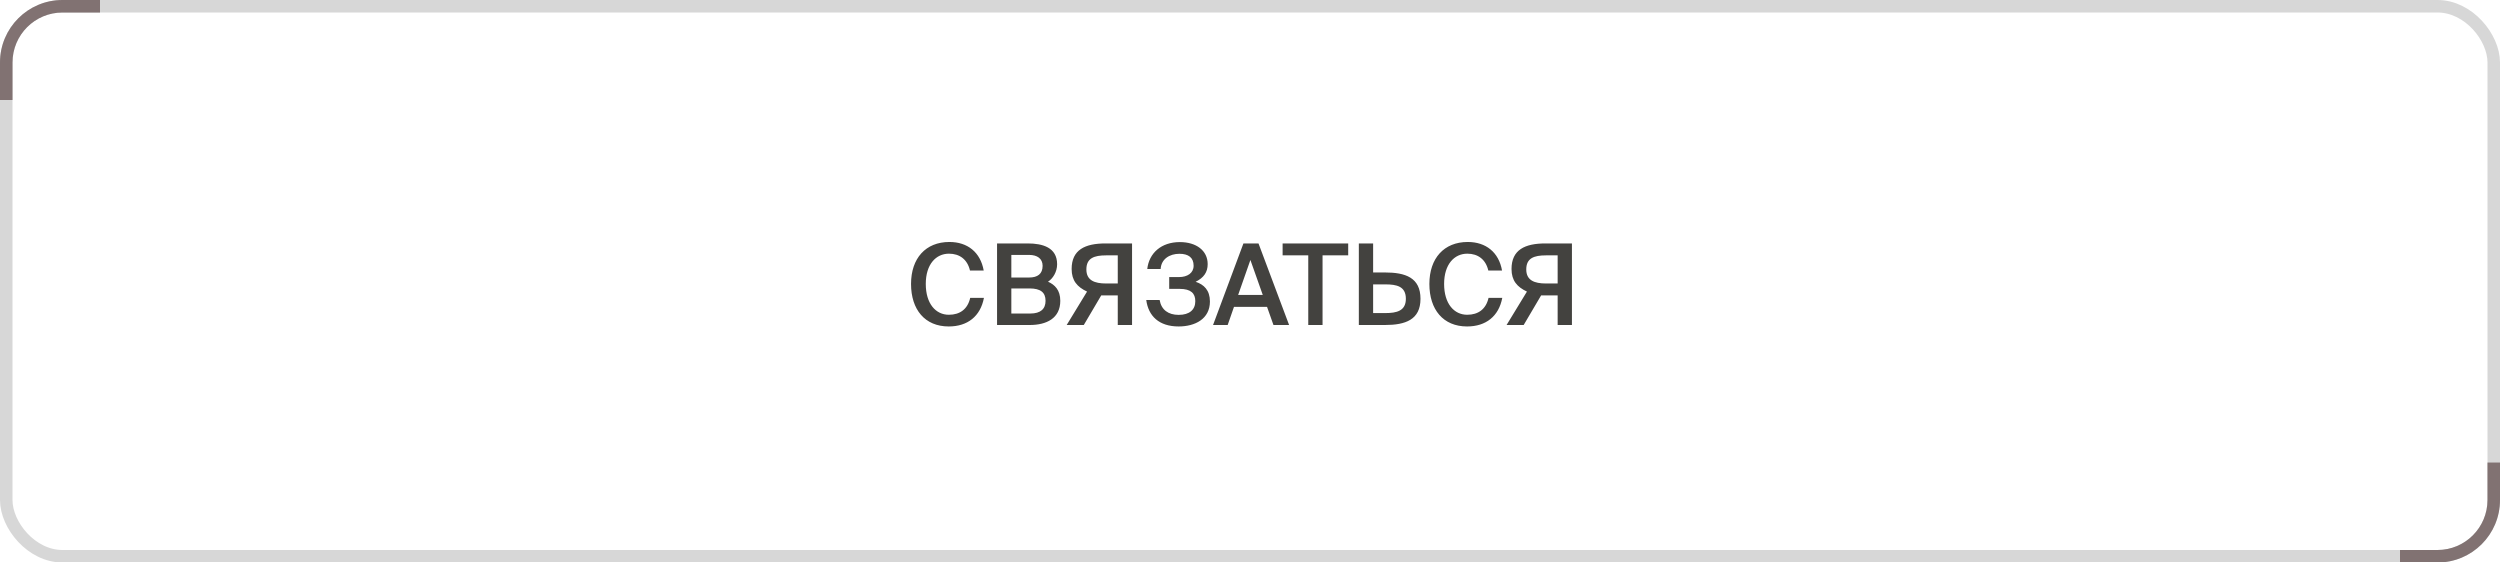<?xml version="1.0" encoding="UTF-8"?> <svg xmlns="http://www.w3.org/2000/svg" width="200" height="45" viewBox="0 0 200 45" fill="none"><rect x="0.5" y="0.5" width="199" height="44" rx="4.5" stroke="#D7D7D7"></rect><path d="M8 1H5C2.791 1 1 2.791 1 5V8H0V5C9.66416e-08 2.239 2.239 4.0266e-08 5 0H8V1Z" fill="#817272"></path><path d="M192 44L195 44C197.209 44 199 42.209 199 40L199 37L200 37L200 40C200 42.761 197.761 45 195 45L192 45L192 44Z" fill="#817272"></path><path d="M77.617 23.831H78.715C78.436 25.298 77.41 26.117 75.898 26.117C73.99 26.117 72.883 24.767 72.883 22.715C72.883 20.663 74.053 19.358 75.952 19.358C77.401 19.358 78.436 20.177 78.697 21.644H77.599C77.392 20.753 76.771 20.294 75.916 20.294C74.881 20.294 74.062 21.14 74.062 22.715C74.062 24.299 74.863 25.181 75.907 25.181C76.798 25.181 77.41 24.731 77.617 23.831ZM79.764 26V19.475H82.222C83.409 19.475 84.57 19.799 84.57 21.14C84.57 21.752 84.228 22.292 83.841 22.535C84.382 22.778 84.823 23.201 84.823 24.065C84.823 25.469 83.716 26 82.383 26H79.764ZM80.907 23.075V25.082H82.428C83.248 25.082 83.644 24.713 83.644 24.065C83.644 23.39 83.239 23.075 82.365 23.075H80.907ZM80.907 20.393V22.202H82.329C83.004 22.202 83.409 21.914 83.409 21.266C83.409 20.69 82.978 20.393 82.329 20.393H80.907ZM90.564 19.475V26H89.421V23.633H88.098L86.703 26H85.335L86.964 23.327C86.181 22.958 85.731 22.454 85.731 21.518C85.731 19.979 86.811 19.475 88.44 19.475H90.564ZM89.421 20.429H88.485C87.522 20.429 86.91 20.654 86.91 21.554C86.91 22.427 87.558 22.679 88.485 22.679H89.421V20.429ZM95.651 22.544C96.317 22.76 96.794 23.219 96.794 24.119C96.794 25.514 95.606 26.117 94.292 26.117C92.717 26.117 91.871 25.28 91.7 24.002H92.771C92.906 24.785 93.464 25.19 94.292 25.19C95.165 25.19 95.624 24.776 95.624 24.092C95.624 23.471 95.273 23.111 94.382 23.111H93.536V22.166H94.319C94.994 22.166 95.489 21.842 95.489 21.257C95.489 20.609 95.075 20.303 94.355 20.303C93.563 20.303 92.897 20.726 92.852 21.518H91.781C91.925 20.249 92.897 19.367 94.391 19.367C95.696 19.367 96.614 20.042 96.614 21.131C96.614 21.779 96.299 22.22 95.651 22.544ZM97.044 26L99.474 19.475H100.68L103.128 26H101.877L101.364 24.551H98.718L98.214 26H97.044ZM100.032 20.798L99.051 23.597H101.022L100.032 20.798ZM104.661 26V20.429H102.609V19.475H107.856V20.429H105.804V26H104.661ZM108.707 26V19.475H109.85V21.797H110.795C112.424 21.797 113.639 22.202 113.639 23.903C113.639 25.586 112.424 26 110.795 26H108.707ZM109.85 25.046H110.831C111.731 25.046 112.469 24.875 112.469 23.903C112.469 22.904 111.731 22.751 110.831 22.751H109.85V25.046ZM119.084 23.831H120.182C119.903 25.298 118.877 26.117 117.365 26.117C115.457 26.117 114.35 24.767 114.35 22.715C114.35 20.663 115.52 19.358 117.419 19.358C118.868 19.358 119.903 20.177 120.164 21.644H119.066C118.859 20.753 118.238 20.294 117.383 20.294C116.348 20.294 115.529 21.14 115.529 22.715C115.529 24.299 116.33 25.181 117.374 25.181C118.265 25.181 118.877 24.731 119.084 23.831ZM125.755 19.475V26H124.612V23.633H123.289L121.894 26H120.526L122.155 23.327C121.372 22.958 120.922 22.454 120.922 21.518C120.922 19.979 122.002 19.475 123.631 19.475H125.755ZM124.612 20.429H123.676C122.713 20.429 122.101 20.654 122.101 21.554C122.101 22.427 122.749 22.679 123.676 22.679H124.612V20.429Z" fill="#43423F"></path></svg> 